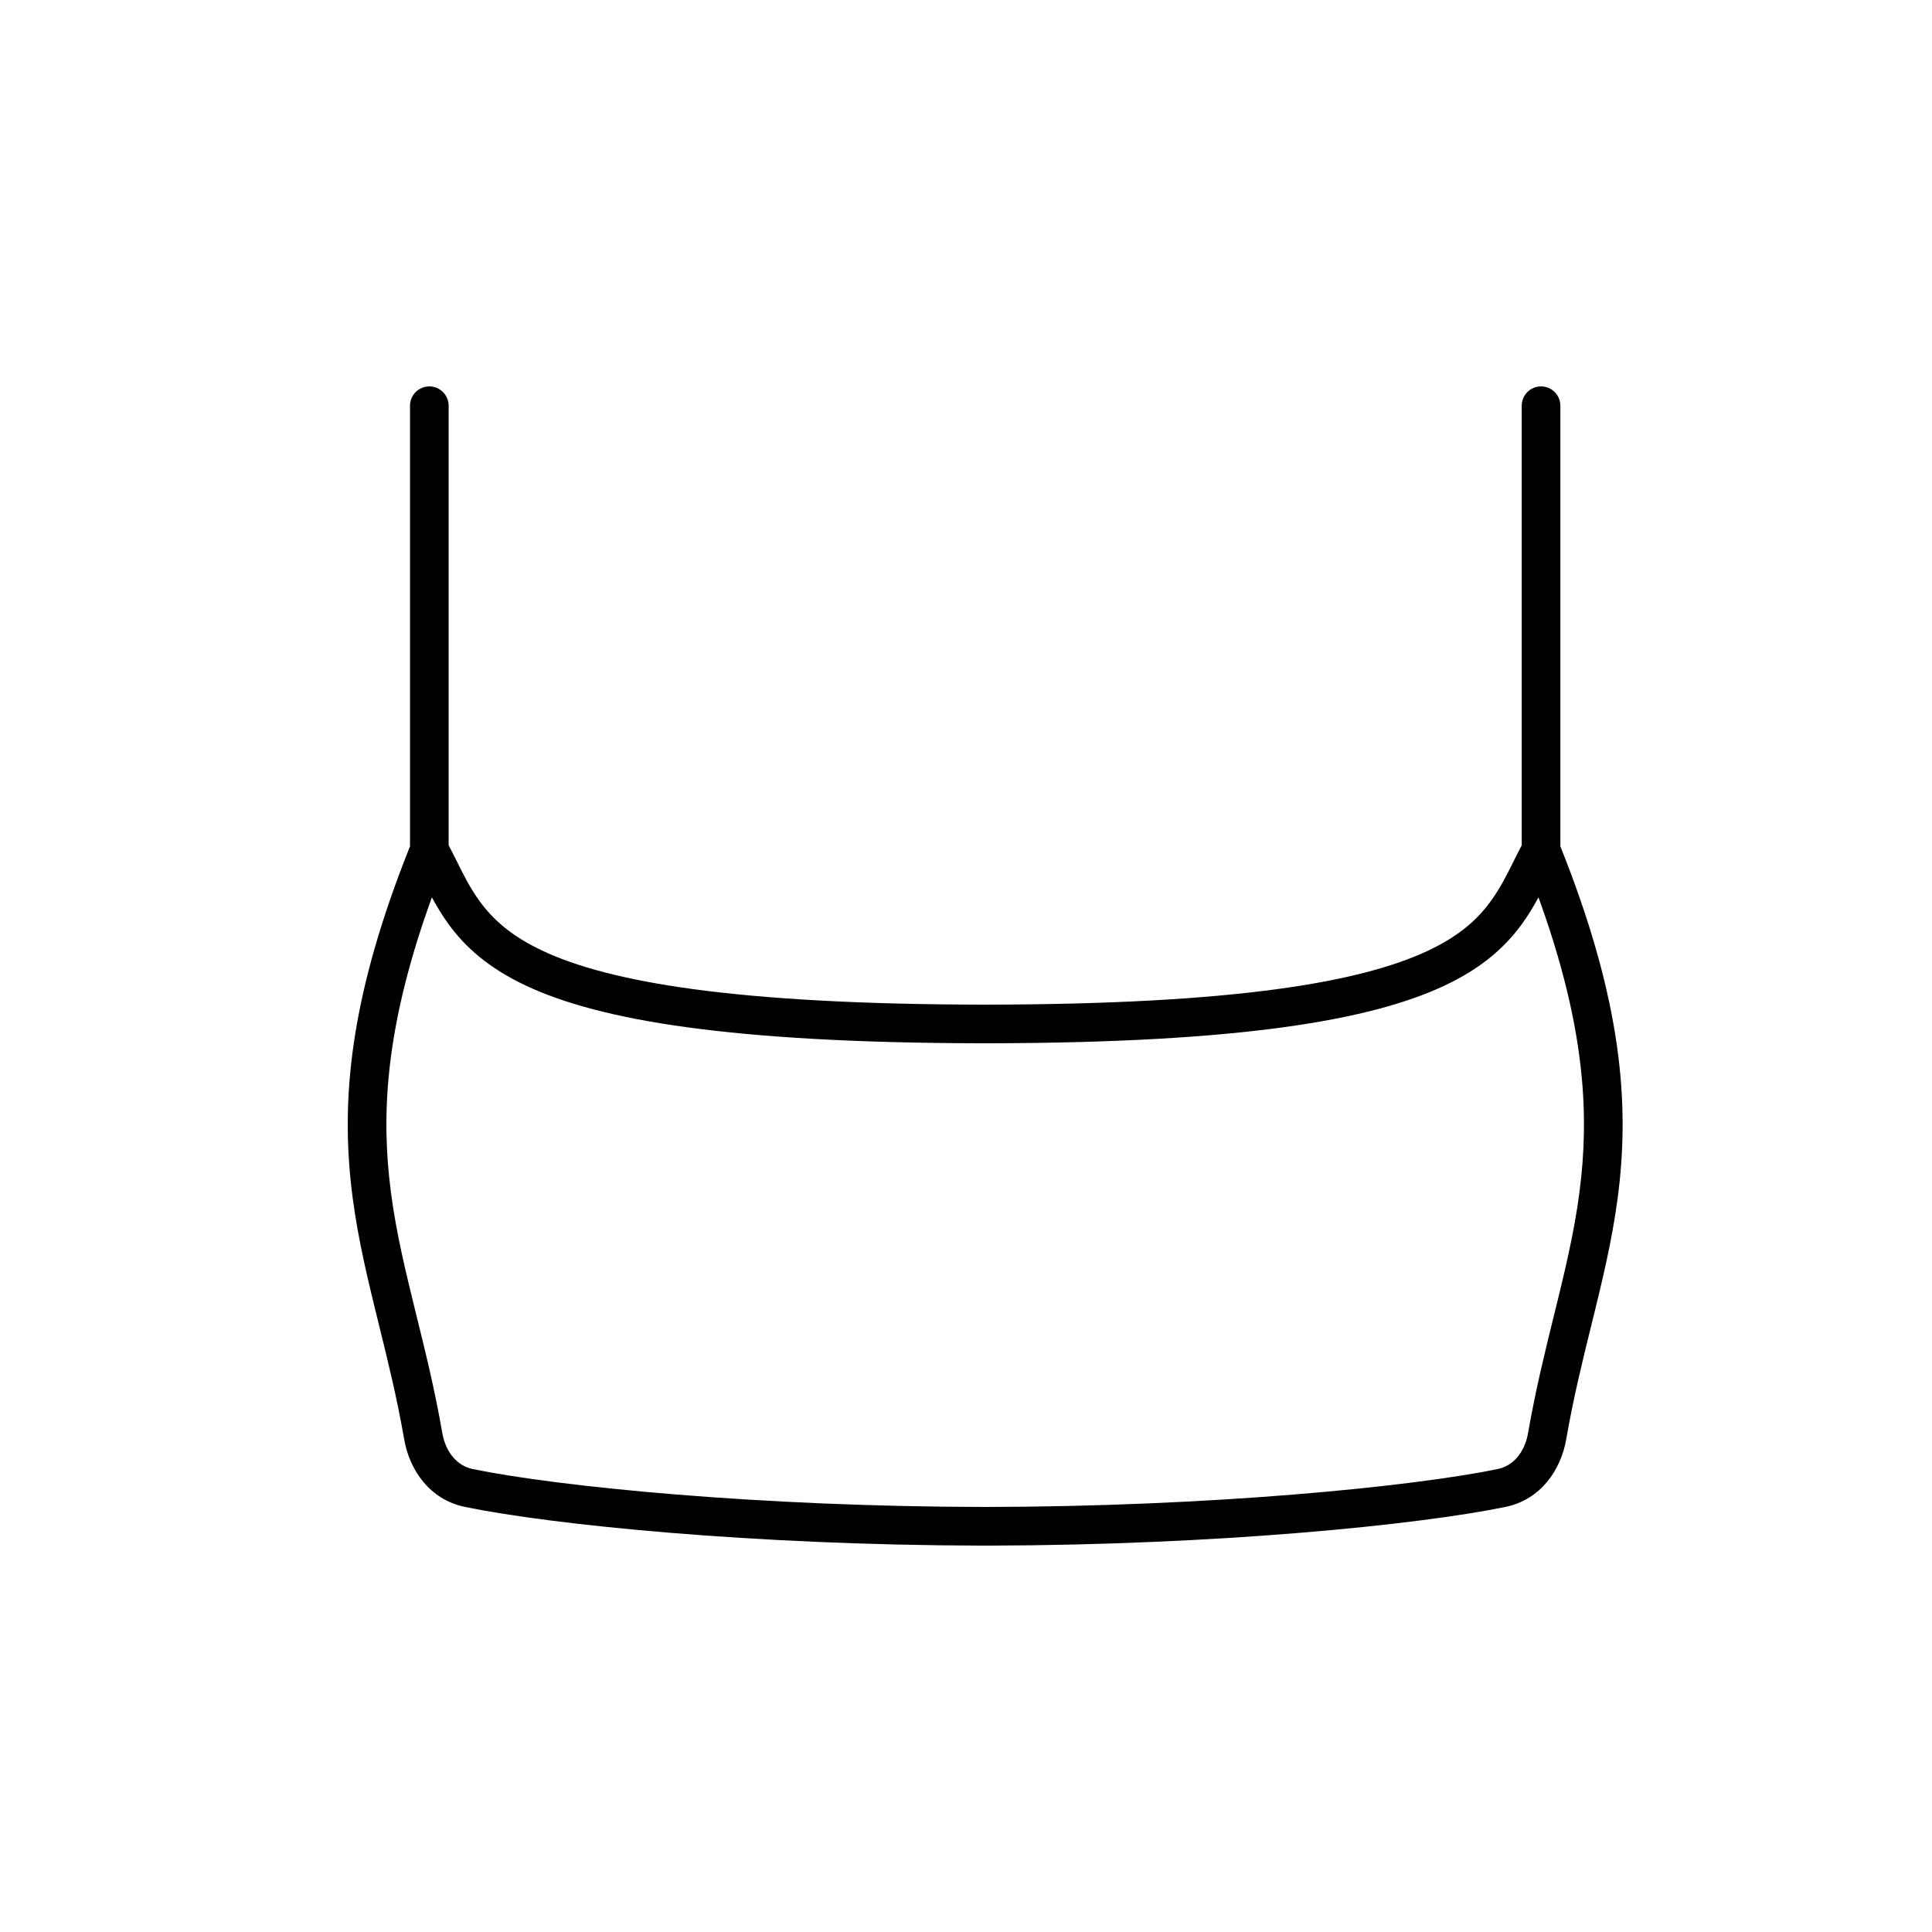 <svg xmlns="http://www.w3.org/2000/svg" fill="none" viewBox="0 0 50 50" height="50" width="50">
<path fill="black" d="M11.611 10.5C11.611 10.224 11.387 10 11.111 10C10.835 10 10.611 10.224 10.611 10.5L10.611 21.903C9.106 25.662 8.838 28.26 9.076 30.566C9.195 31.716 9.439 32.782 9.701 33.855C9.737 34.003 9.774 34.151 9.81 34.299L9.81 34.299L9.81 34.299C10.041 35.234 10.276 36.187 10.46 37.248C10.598 38.049 11.125 38.812 12.033 38.999C14.305 39.467 19.514 39.986 25.365 40C25.371 40 25.377 40 25.382 40C25.421 40 25.459 40 25.497 40C25.535 40 25.573 40 25.611 40C25.617 40 25.623 40 25.629 40C31.479 39.986 36.688 39.467 38.961 38.999C39.869 38.812 40.395 38.049 40.534 37.248C40.717 36.187 40.952 35.234 41.183 34.299C41.22 34.151 41.256 34.003 41.292 33.855C41.555 32.782 41.798 31.716 41.917 30.566C42.155 28.26 41.887 25.662 40.382 21.903V10.5C40.382 10.224 40.158 10 39.882 10C39.606 10 39.382 10.224 39.382 10.5V21.875C39.304 22.024 39.234 22.165 39.167 22.3L39.167 22.3C38.985 22.665 38.823 22.99 38.58 23.323C38.251 23.777 37.782 24.218 36.944 24.61C35.237 25.408 32.031 25.993 25.497 26C18.963 25.993 15.756 25.408 14.05 24.61C13.212 24.218 12.743 23.777 12.413 23.323C12.171 22.99 12.008 22.665 11.827 22.3L11.827 22.3C11.759 22.165 11.689 22.024 11.611 21.875L11.611 10.5ZM25.497 27C25.535 27 25.573 27 25.611 27C25.617 27 25.622 27 25.628 27C32.085 26.985 35.457 26.409 37.368 25.515C38.355 25.053 38.958 24.505 39.389 23.911C39.551 23.689 39.69 23.455 39.816 23.224C40.947 26.343 41.121 28.535 40.922 30.463C40.811 31.541 40.582 32.549 40.321 33.618C40.286 33.761 40.25 33.906 40.214 34.053L40.213 34.056L40.213 34.056C39.983 34.989 39.739 35.979 39.548 37.078C39.46 37.592 39.158 37.937 38.759 38.019C36.56 38.472 31.363 38.993 25.497 39C19.63 38.993 14.433 38.472 12.234 38.019C11.835 37.937 11.534 37.592 11.445 37.078C11.255 35.979 11.011 34.989 10.78 34.055L10.78 34.055C10.744 33.908 10.708 33.762 10.673 33.618C10.411 32.549 10.182 31.541 10.071 30.463C9.872 28.535 10.046 26.343 11.177 23.224C11.303 23.455 11.443 23.689 11.604 23.911C12.036 24.505 12.638 25.053 13.626 25.515C15.537 26.409 18.908 26.985 25.366 27C25.371 27 25.377 27 25.382 27C25.421 27 25.459 27 25.497 27Z" clip-rule="evenodd" fill-rule="evenodd"></path>
</svg>
